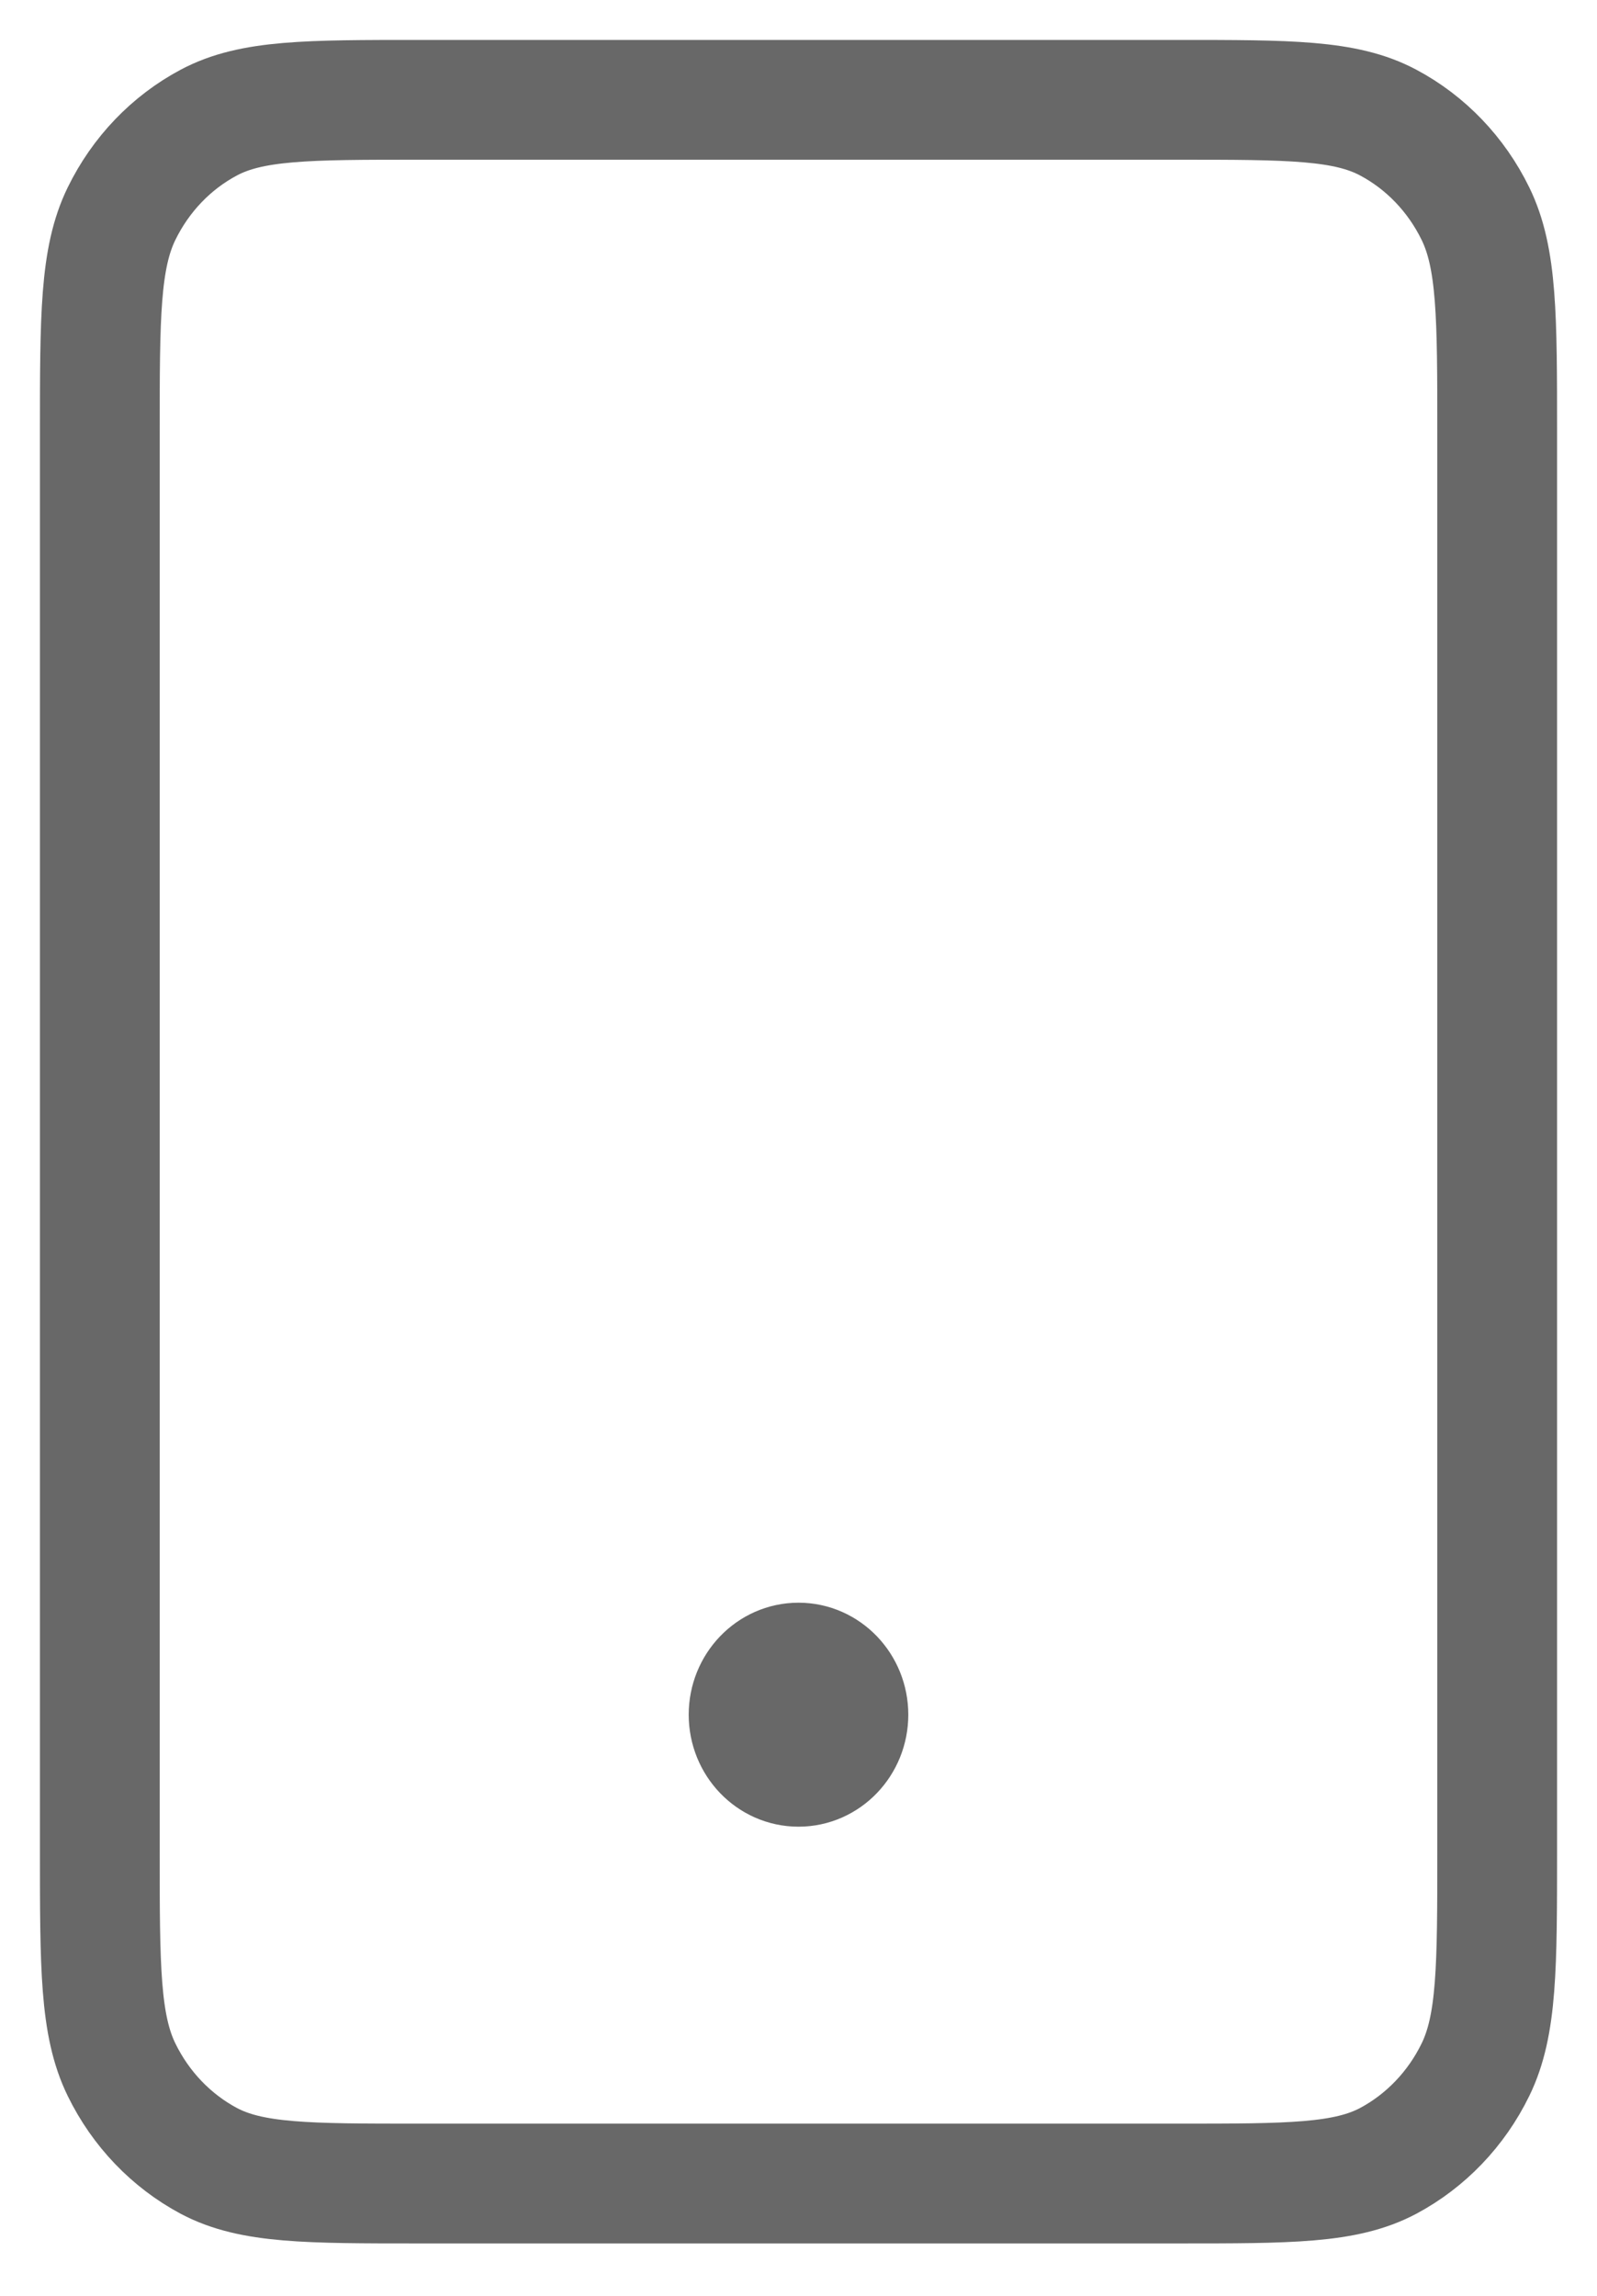 <svg width="16" height="23" viewBox="0 0 16 23" fill="none" xmlns="http://www.w3.org/2000/svg">
<path d="M8 17.178H8.01M4.2 21.875H11.8C12.92 21.875 13.48 21.875 13.908 21.648C14.284 21.447 14.59 21.128 14.782 20.735C15 20.289 15 19.704 15 18.535V4.34C15 3.171 15 2.586 14.782 2.14C14.59 1.747 14.284 1.428 13.908 1.228C13.48 1 12.92 1 11.8 1H4.2C3.08 1 2.52 1 2.092 1.228C1.716 1.428 1.41 1.747 1.218 2.14C1 2.586 1 3.171 1 4.34V18.535C1 19.704 1 20.289 1.218 20.735C1.41 21.128 1.716 21.447 2.092 21.648C2.52 21.875 3.08 21.875 4.2 21.875ZM8.5 17.178C8.5 17.466 8.276 17.7 8 17.7C7.724 17.7 7.5 17.466 7.5 17.178C7.5 16.89 7.724 16.656 8 16.656C8.276 16.656 8.5 16.89 8.5 17.178Z" stroke="#686868" stroke-width="1.2" stroke-linecap="round" stroke-linejoin="round"/>
</svg>
